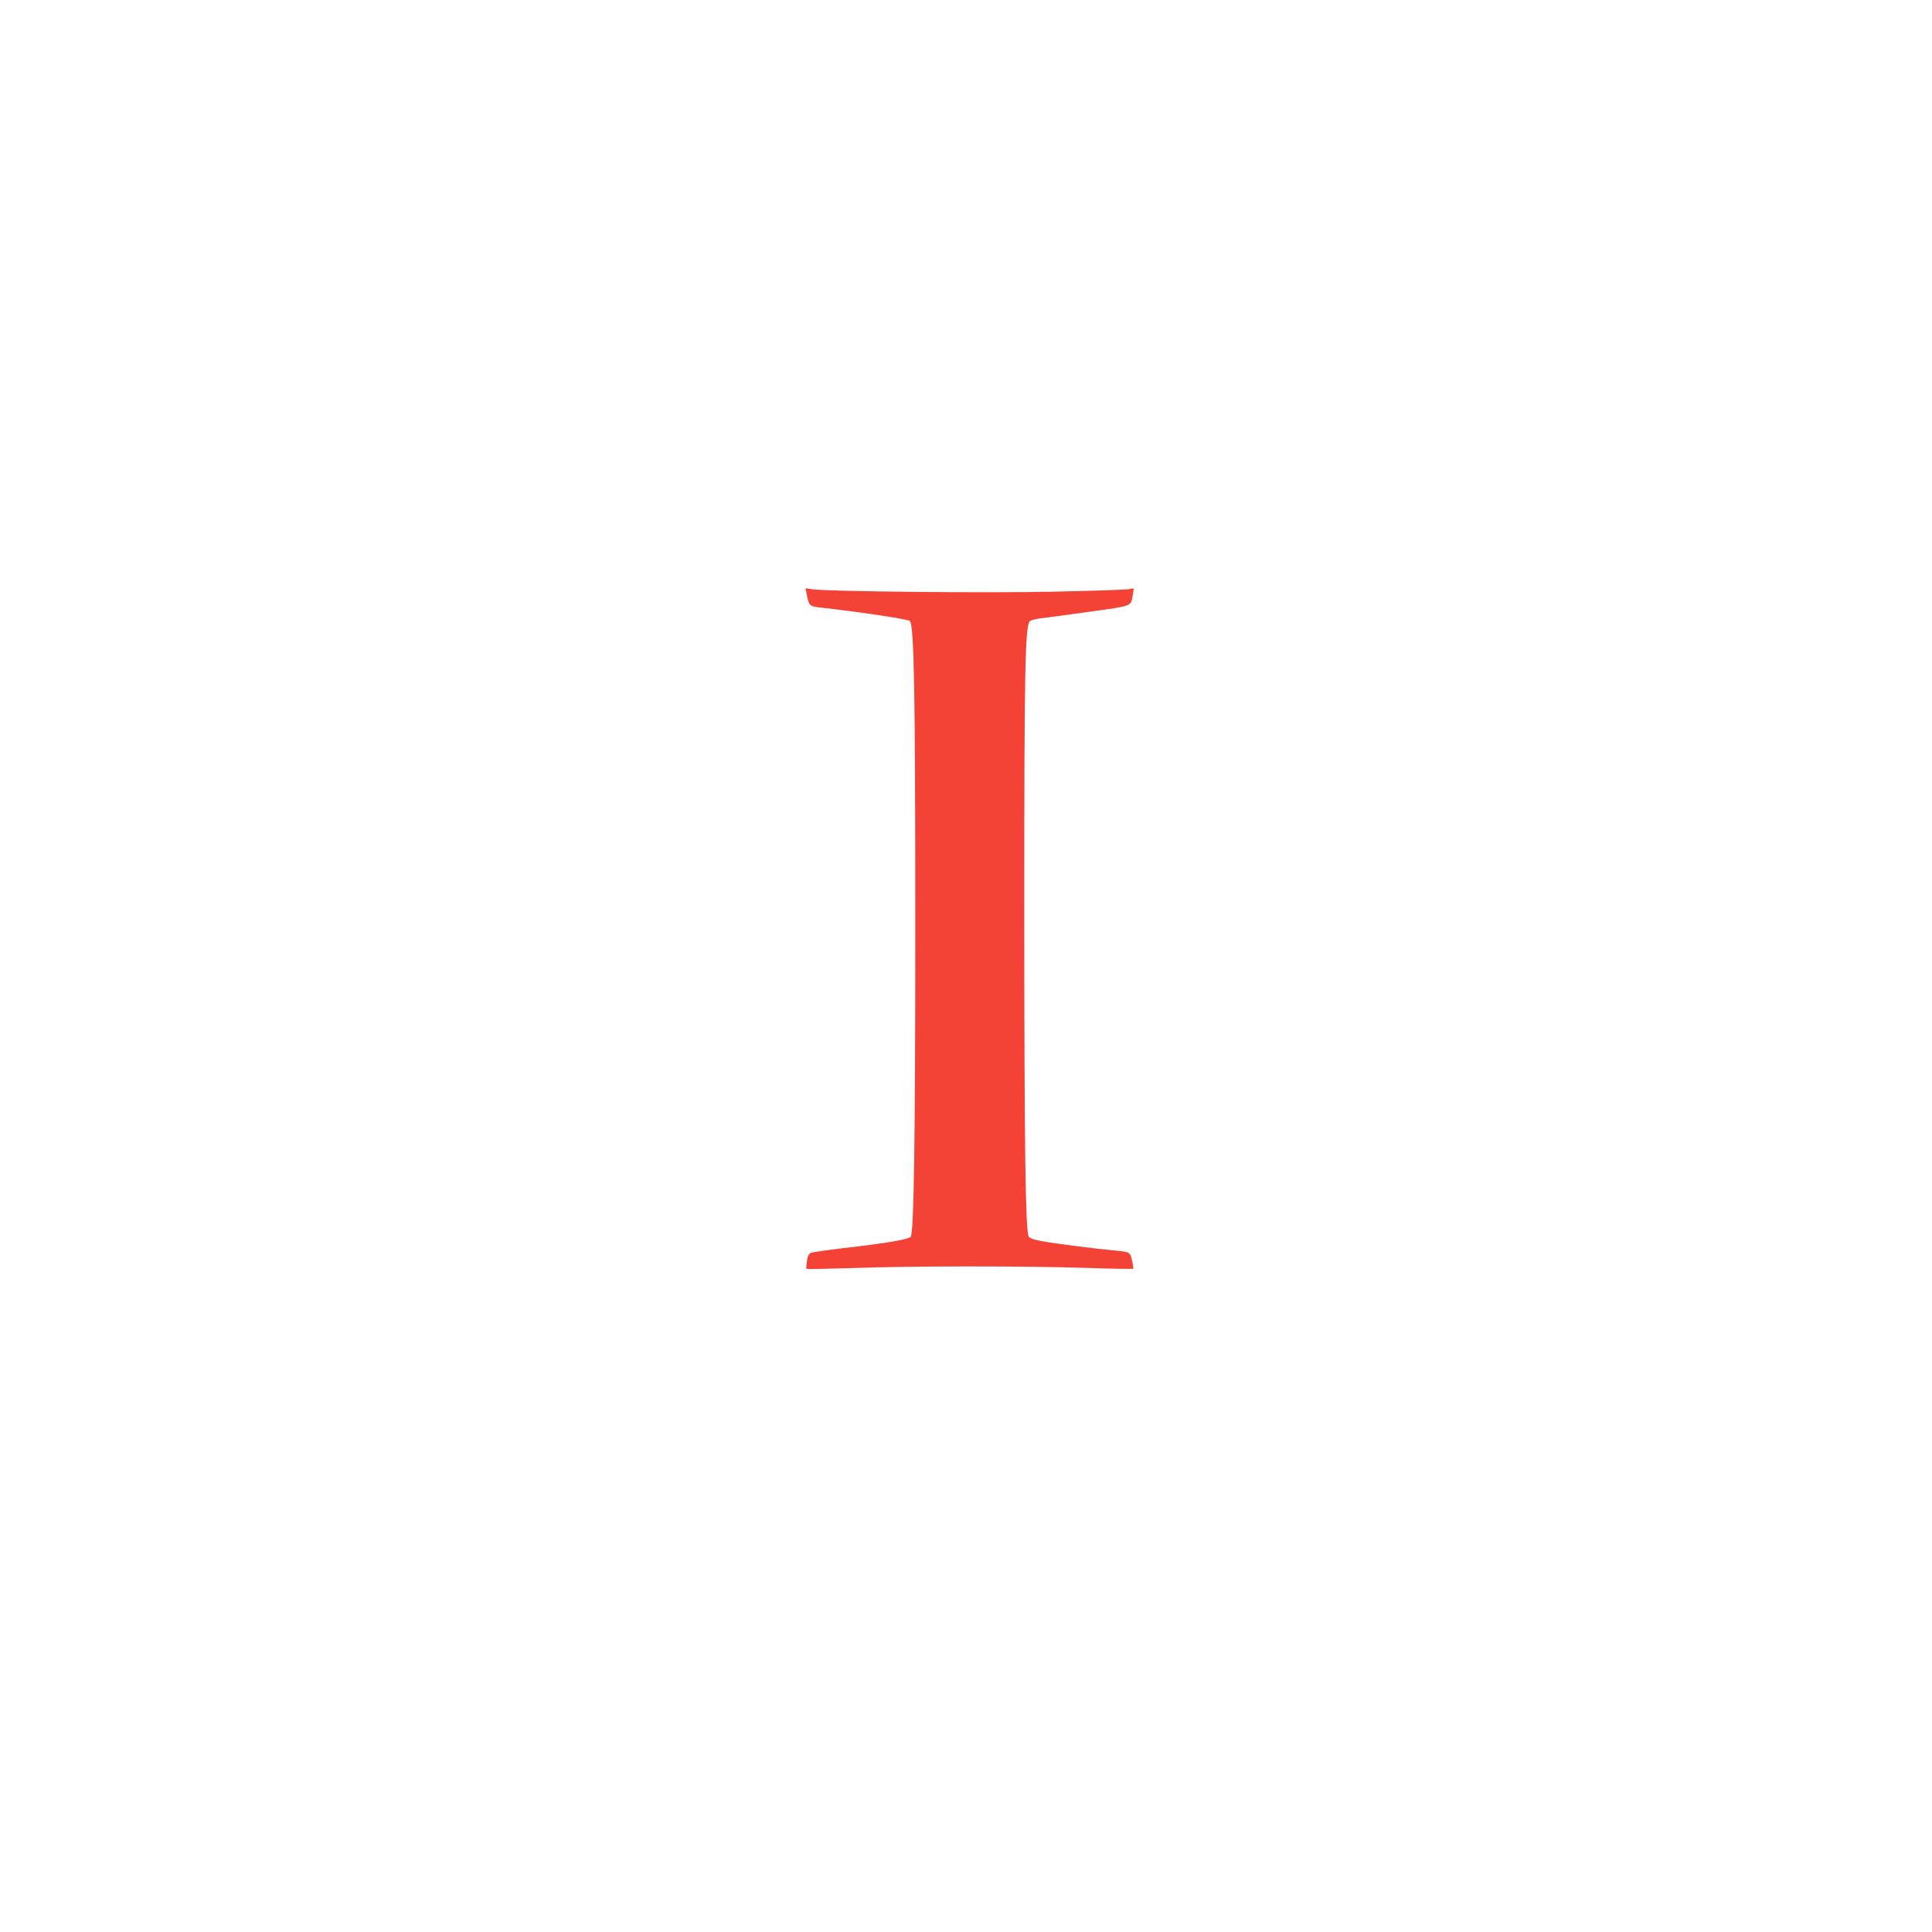 <?xml version="1.0" standalone="no"?>
<!DOCTYPE svg PUBLIC "-//W3C//DTD SVG 20010904//EN"
 "http://www.w3.org/TR/2001/REC-SVG-20010904/DTD/svg10.dtd">
<svg version="1.0" xmlns="http://www.w3.org/2000/svg"
 width="1280pt" height="1280pt" viewBox="0 0 1280 1280"
 preserveAspectRatio="xMidYMid meet">
<g transform="translate(0,1280) scale(0.1,-0.1)"
fill="#f44336" stroke="none">
<path d="M5344 8865 c15 -78 19 -82 88 -90 234 -25 585 -77 596 -89 28 -28 36
-461 36 -2021 0 -1409 -9 -2004 -29 -2057 -7 -18 -155 -44 -455 -78 -102 -12
-195 -26 -206 -30 -16 -6 -23 -21 -28 -55 -4 -26 -5 -49 -3 -52 3 -2 144 1
313 6 385 14 1119 14 1533 1 173 -6 316 -8 319 -6 2 3 -1 27 -8 55 -13 56 -14
57 -115 66 -122 11 -387 45 -477 61 -61 11 -88 21 -93 32 -21 56 -28 564 -29
2082 0 1702 5 1971 39 1996 8 6 41 14 73 18 31 3 175 23 320 43 288 40 274 34
287 112 l7 43 -38 -6 c-22 -3 -244 -11 -494 -16 -440 -10 -1494 1 -1599 16
l-44 7 7 -38z"/>
</g>
</svg>
